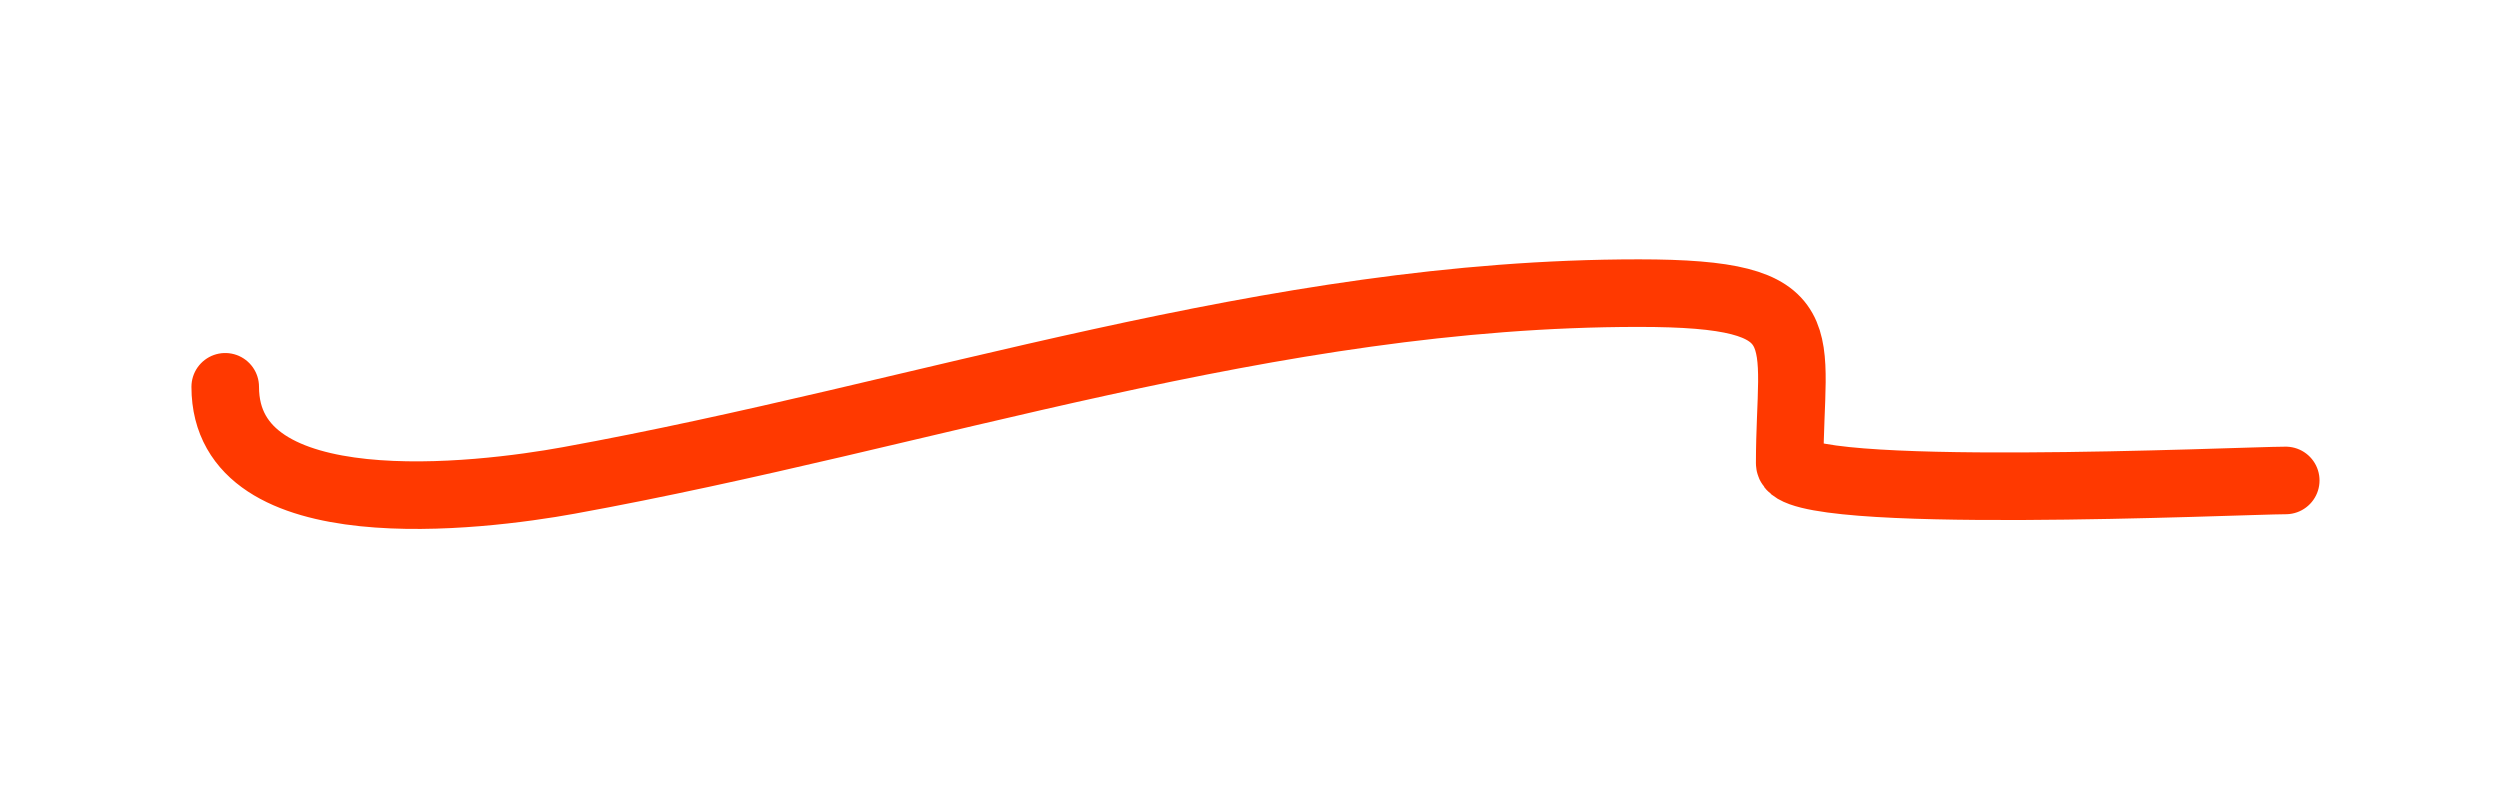 <?xml version="1.0" encoding="UTF-8"?> <svg xmlns="http://www.w3.org/2000/svg" width="111" height="35" viewBox="0 0 111 35" fill="none"><path d="M10 17.174C10 23.439 21.295 22.051 25.248 21.332C41.204 18.431 56.379 13.015 72.763 13.015C80.898 13.015 79.463 14.822 79.463 20.562C79.463 22.272 99.595 21.332 101.487 21.332" stroke="#FF3900" stroke-width="3" stroke-linecap="round"></path></svg> 